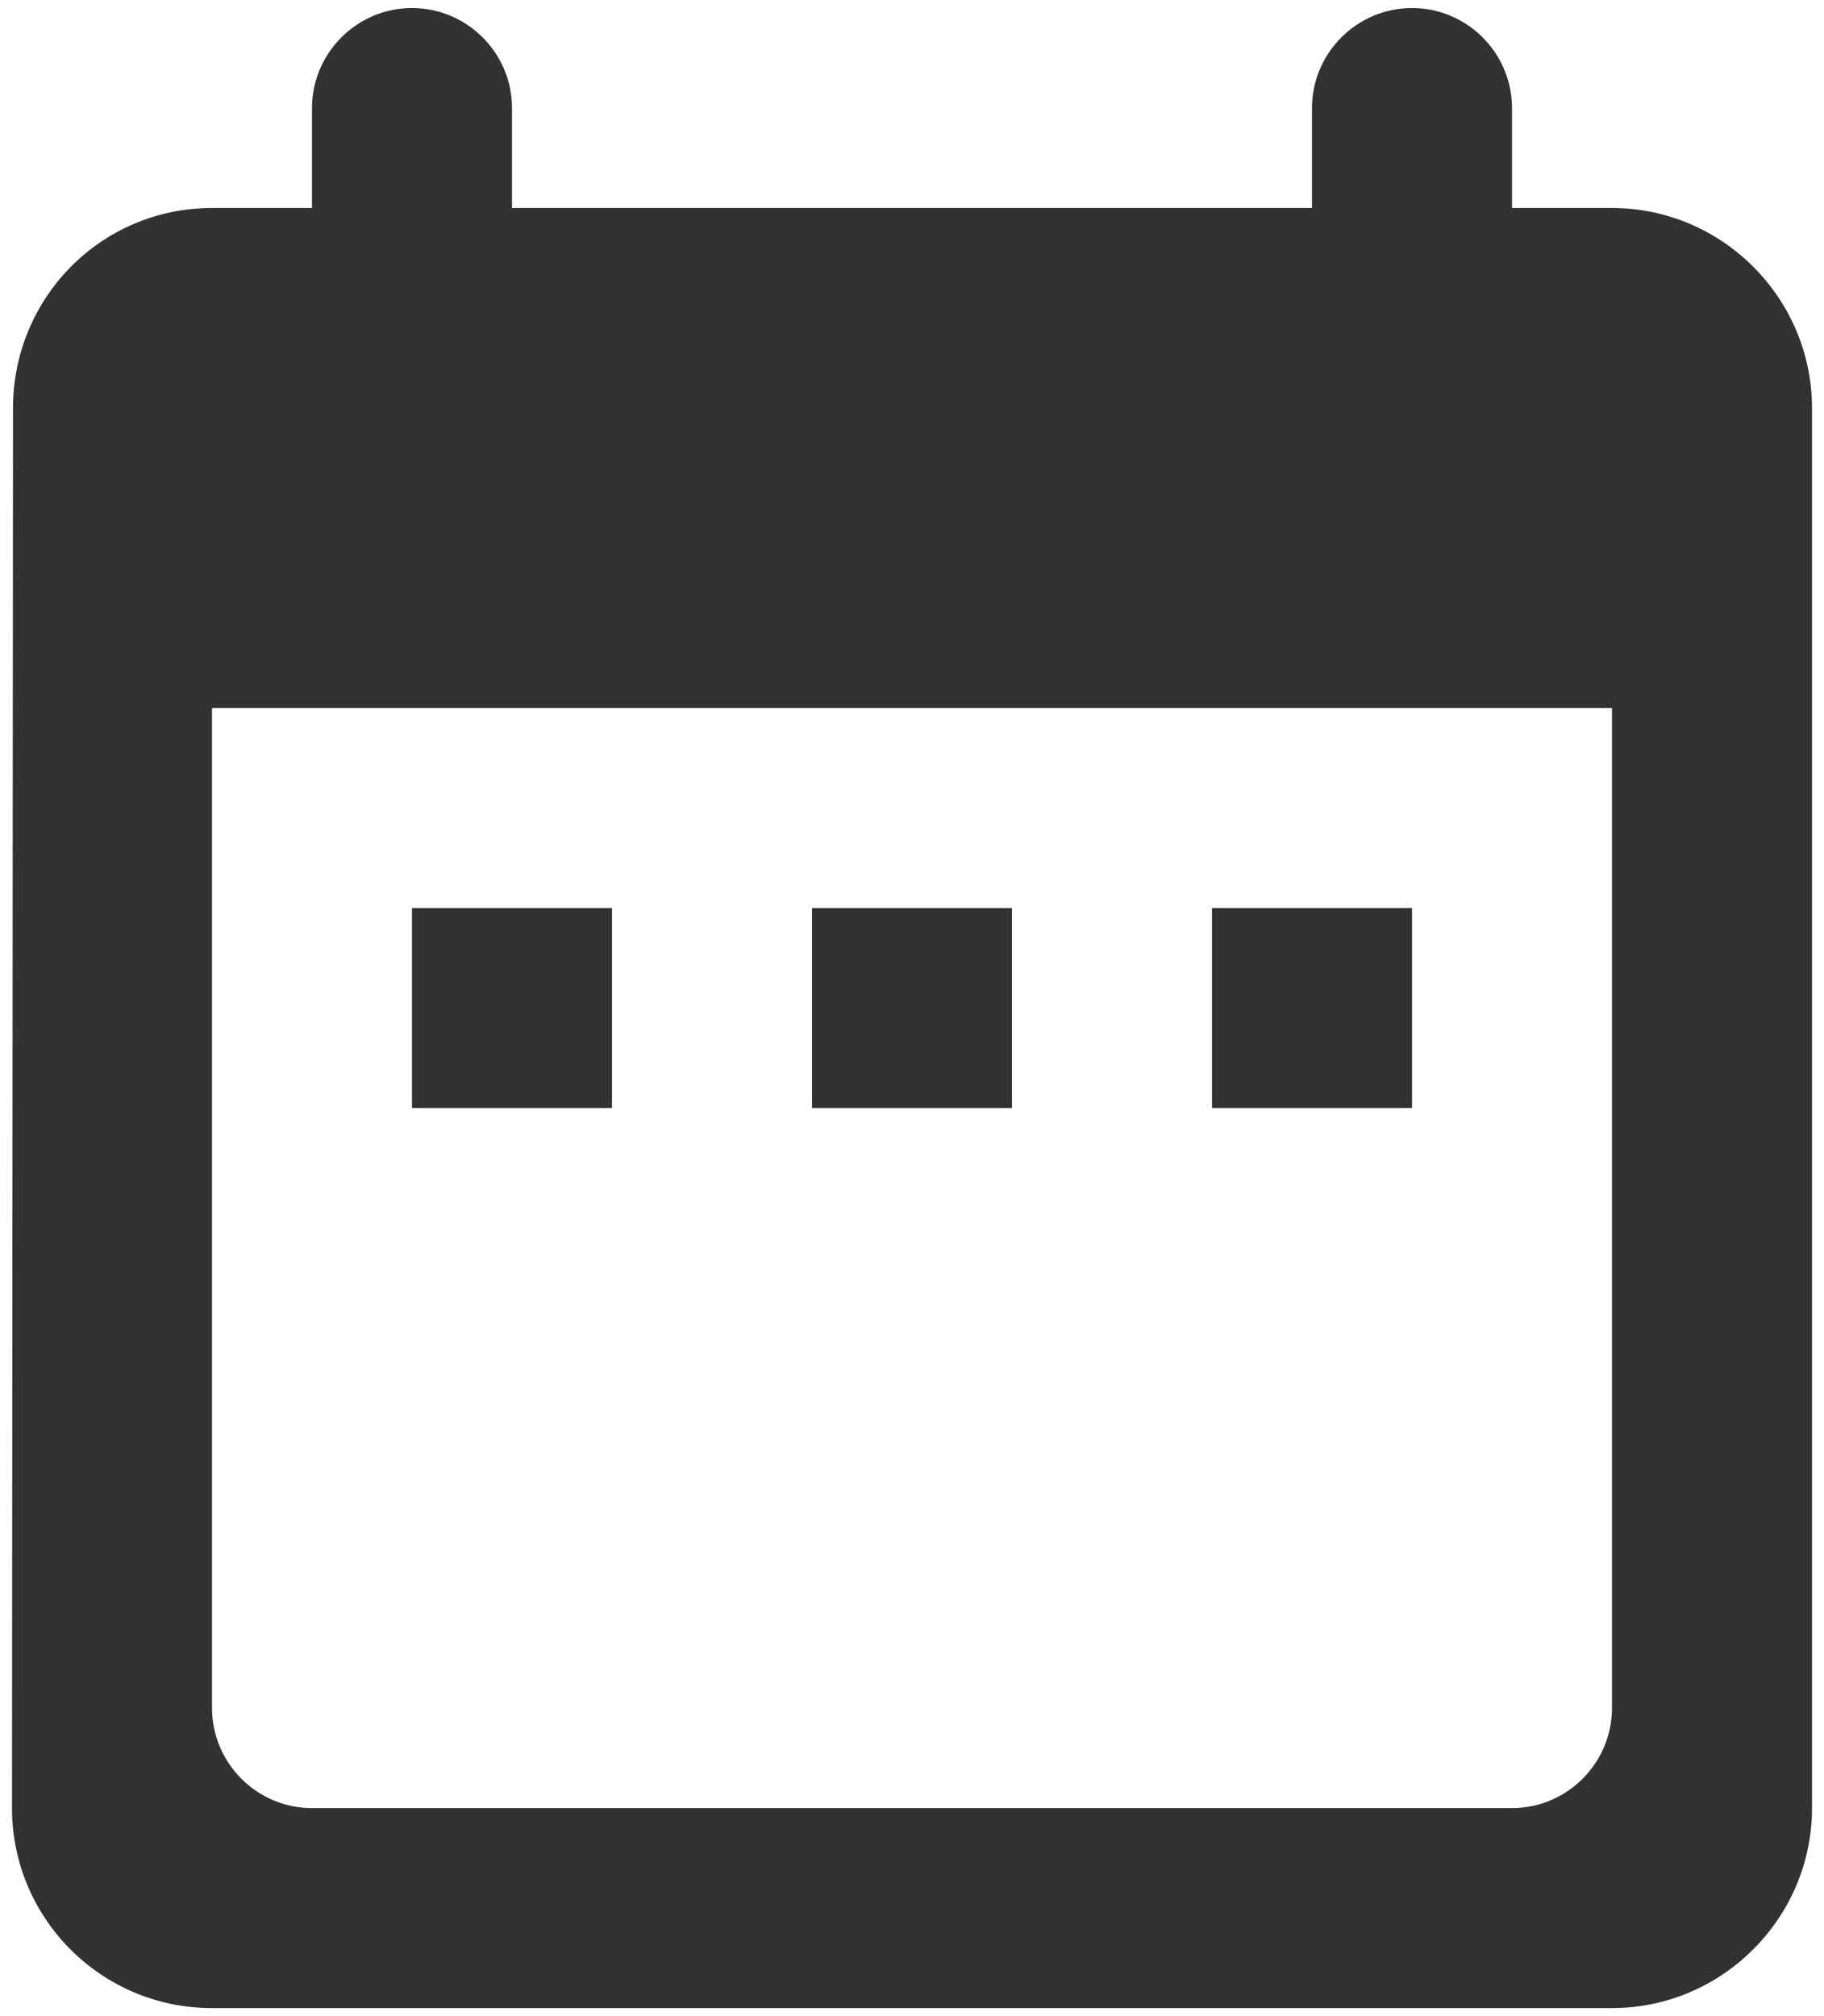<svg width="38" height="42" viewBox="0 0 38 42" fill="none" xmlns="http://www.w3.org/2000/svg">
<path d="M33.583 4.333H31.5V2.25C31.5 1.104 30.562 0.167 29.417 0.167C28.271 0.167 27.333 1.104 27.333 2.25V4.333H10.667V2.25C10.667 1.104 9.729 0.167 8.583 0.167C7.438 0.167 6.5 1.104 6.5 2.25V4.333H4.417C2.104 4.333 0.271 6.208 0.271 8.5L0.25 37.667C0.25 39.958 2.104 41.833 4.417 41.833H33.583C35.875 41.833 37.75 39.958 37.75 37.667V8.5C37.75 6.208 35.875 4.333 33.583 4.333ZM33.583 35.583C33.583 36.729 32.646 37.667 31.5 37.667H6.5C5.354 37.667 4.417 36.729 4.417 35.583V14.75H33.583V35.583ZM8.583 18.917H12.75V23.083H8.583V18.917ZM16.917 18.917H21.083V23.083H16.917V18.917ZM25.25 18.917H29.417V23.083H25.25V18.917Z" fill="#323232"/>
</svg>
